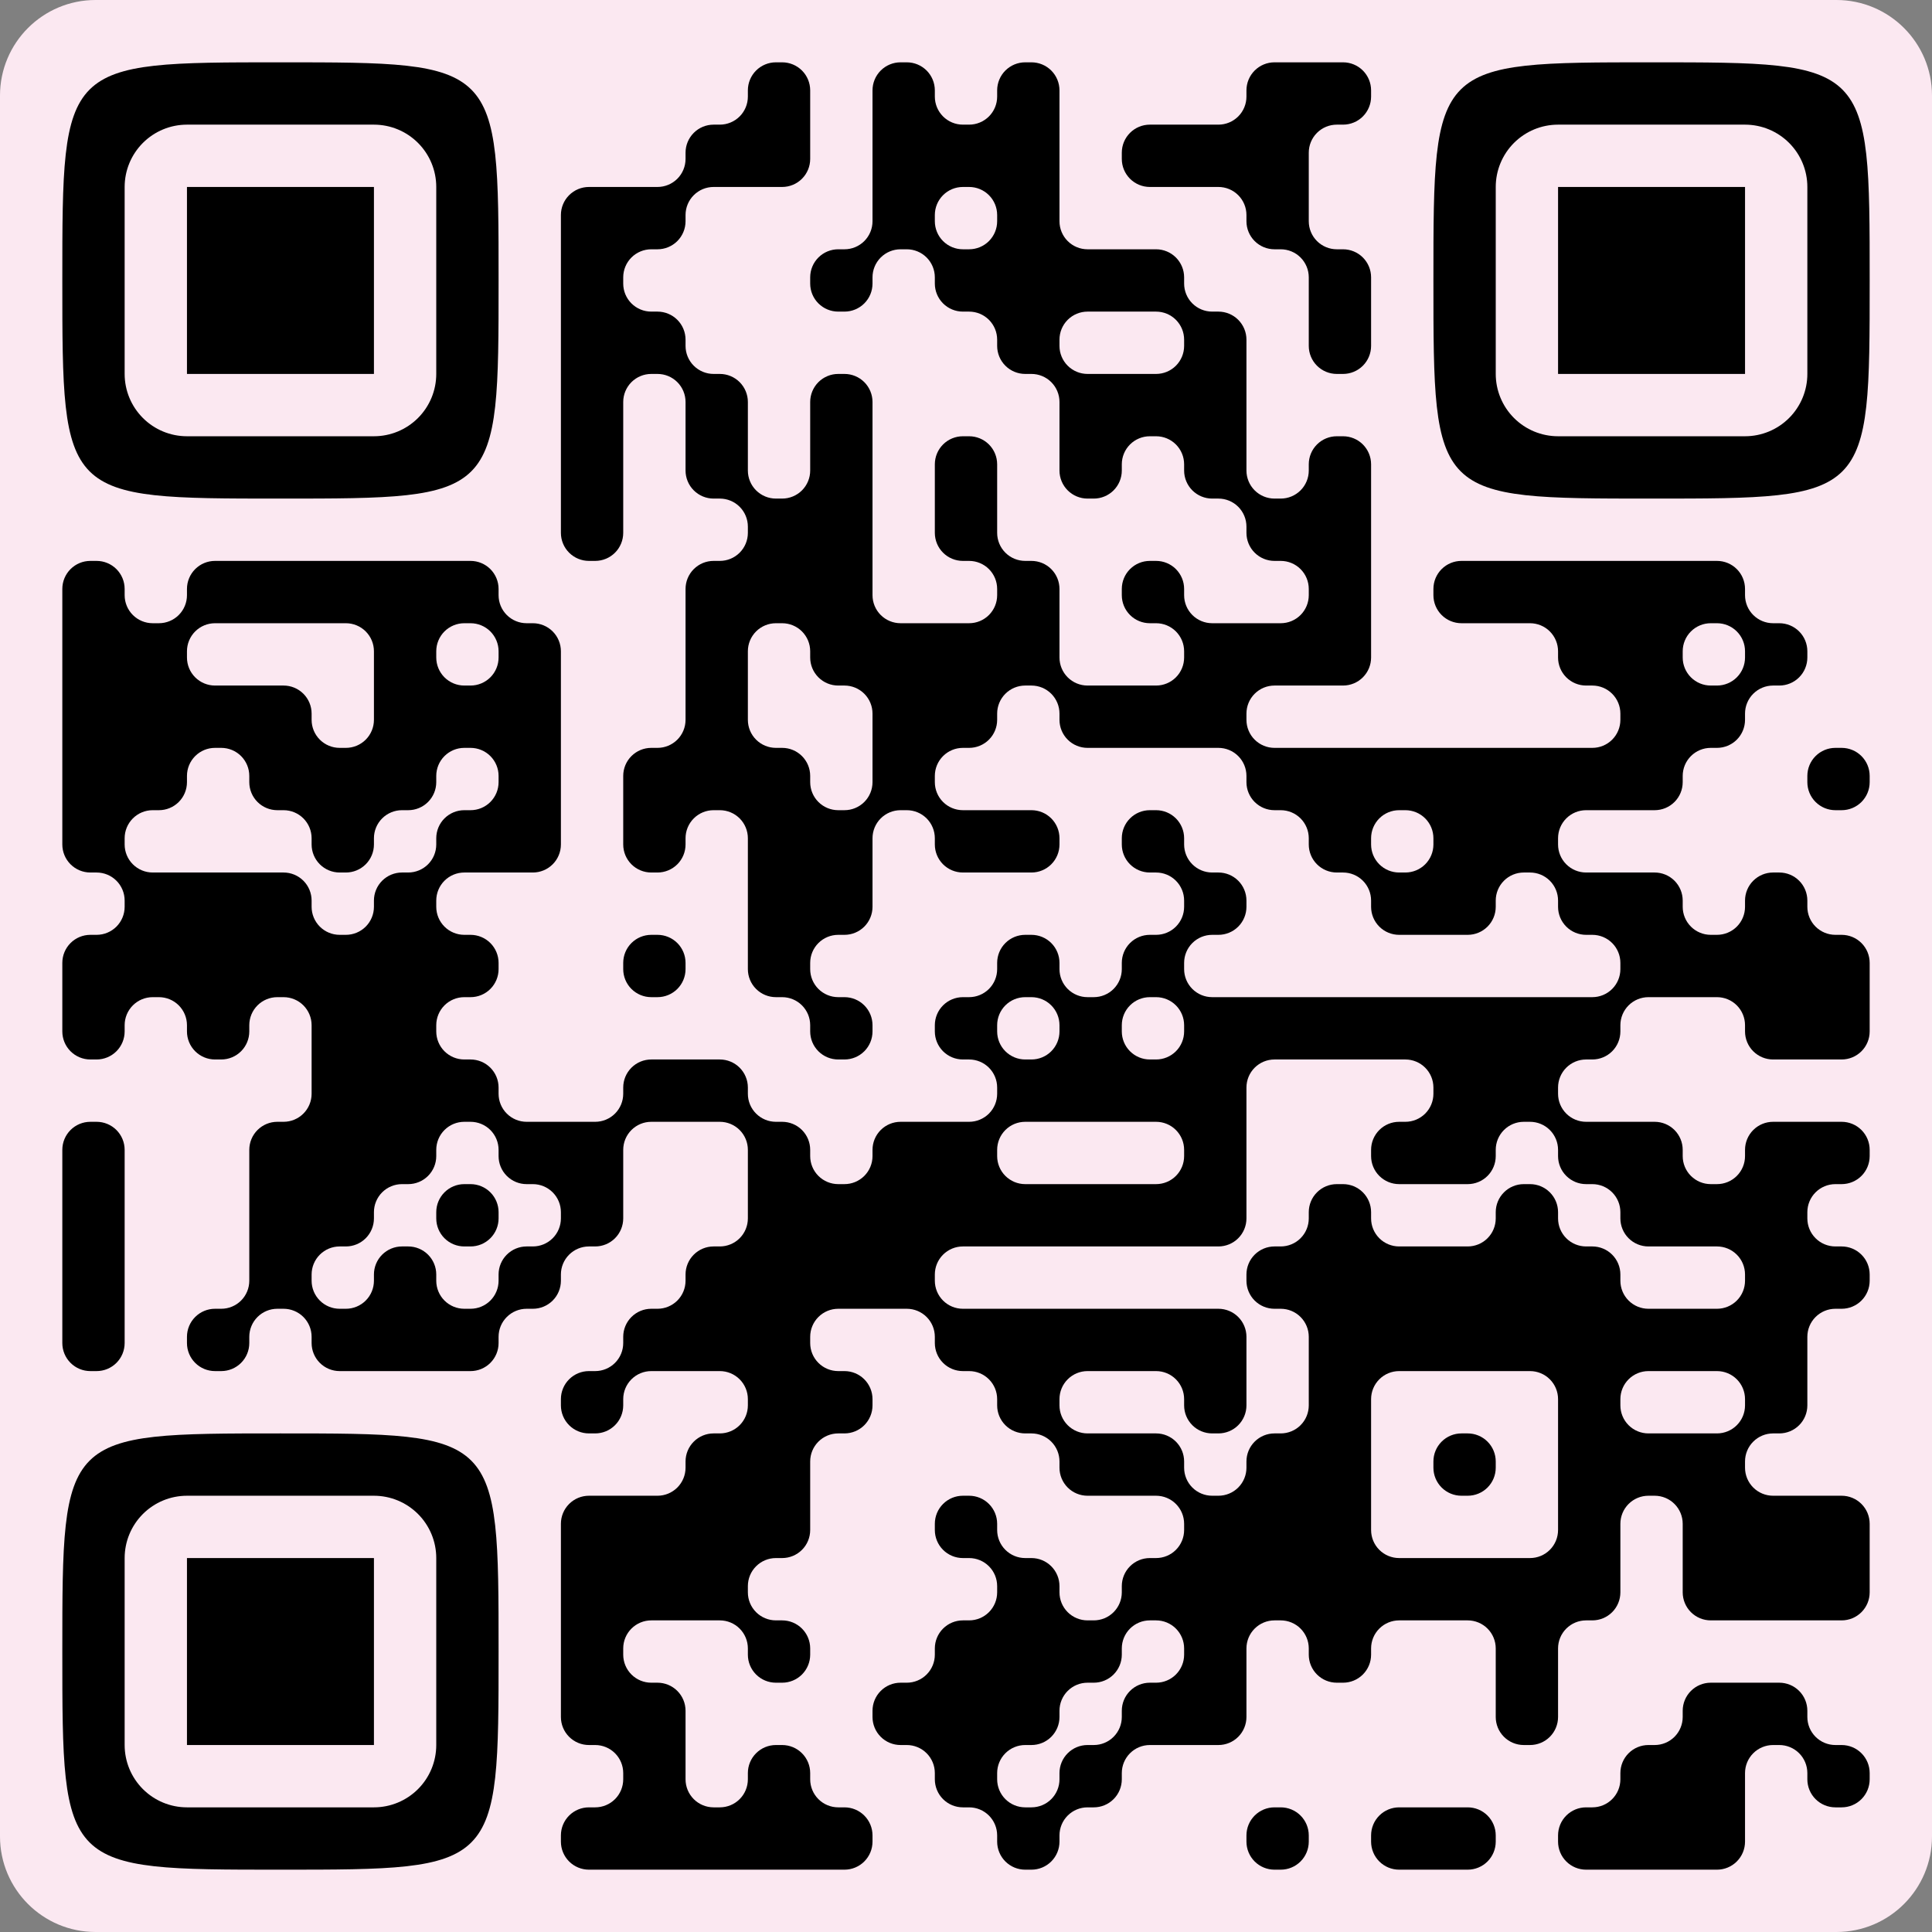 <svg width="283" height="283" viewBox="0 0 283 283" fill="none" xmlns="http://www.w3.org/2000/svg">
<rect x="0" y="0" width="283" height="283" fill="#808080" stroke="none"/>
<g clip-path="url(#clip0_1317_2690)">
<path d="M269 0H14C6.268 0 0 6.268 0 14V269C0 276.732 6.268 283 14 283H269C276.732 283 283 276.732 283 269V14C283 6.268 276.732 0 269 0Z" fill="#FBE8F1"/>
<path fill-rule="evenodd" clip-rule="evenodd" d="M9.129 41.081C9.129 73.032 9.129 73.032 41.081 73.032C73.032 73.032 73.032 73.032 73.032 41.081C73.032 9.129 73.032 9.129 41.081 9.129C9.129 9.129 9.129 9.129 9.129 41.081ZM18.258 41.081V27.387C18.258 24.966 19.22 22.644 20.932 20.932C22.644 19.22 24.966 18.258 27.387 18.258H54.774C57.195 18.258 59.517 19.22 61.229 20.932C62.941 22.644 63.903 24.966 63.903 27.387V54.774C63.903 57.195 62.941 59.517 61.229 61.229C59.517 62.941 57.195 63.903 54.774 63.903H27.387C24.966 63.903 22.644 62.941 20.932 61.229C19.22 59.517 18.258 57.195 18.258 54.774V41.081Z" fill="black"/>
<path fill-rule="evenodd" clip-rule="evenodd" d="M27.387 27.387H54.774V54.774H27.387V27.387Z" fill="black"/>
<path fill-rule="evenodd" clip-rule="evenodd" d="M241.919 9.129C209.967 9.129 209.967 9.129 209.967 41.081C209.967 73.032 209.967 73.032 241.919 73.032C273.871 73.032 273.871 73.032 273.871 41.081C273.871 9.129 273.871 9.129 241.919 9.129ZM241.919 18.258H255.613C258.034 18.258 260.356 19.22 262.068 20.932C263.78 22.644 264.742 24.966 264.742 27.387V54.774C264.742 57.195 263.78 59.517 262.068 61.229C260.356 62.941 258.034 63.903 255.613 63.903H228.226C225.804 63.903 223.482 62.941 221.77 61.229C220.058 59.517 219.097 57.195 219.097 54.774V27.387C219.097 24.966 220.058 22.644 221.77 20.932C223.482 19.22 225.804 18.258 228.226 18.258L241.919 18.258Z" fill="black"/>
<path fill-rule="evenodd" clip-rule="evenodd" d="M255.613 27.387V54.774H228.226V27.387H255.613Z" fill="black"/>
<path fill-rule="evenodd" clip-rule="evenodd" d="M41.081 273.87C73.032 273.87 73.032 273.87 73.032 241.919C73.032 209.967 73.032 209.967 41.081 209.967C9.129 209.967 9.129 209.967 9.129 241.919C9.129 273.87 9.129 273.87 41.081 273.87ZM41.081 264.741H27.387C24.966 264.741 22.644 263.78 20.932 262.068C19.22 260.356 18.258 258.034 18.258 255.612L18.258 228.225C18.258 225.804 19.22 223.482 20.932 221.77C22.644 220.058 24.966 219.096 27.387 219.096H54.774C57.195 219.096 59.517 220.058 61.229 221.77C62.941 223.482 63.903 225.804 63.903 228.225V255.612C63.903 258.034 62.941 260.356 61.229 262.068C59.517 263.78 57.195 264.741 54.774 264.741H41.081Z" fill="black"/>
<path fill-rule="evenodd" clip-rule="evenodd" d="M27.387 255.612V228.225H54.774V255.612H27.387Z" fill="black"/>
<path fill-rule="evenodd" clip-rule="evenodd" d="M109.548 13.237V14.15C109.548 15.239 109.115 16.284 108.345 17.055C107.574 17.825 106.53 18.258 105.44 18.258H104.527C103.438 18.258 102.393 18.691 101.622 19.461C100.852 20.232 100.419 21.277 100.419 22.366V23.279C100.419 24.369 99.986 25.413 99.216 26.184C98.445 26.954 97.4 27.387 96.311 27.387H86.269C85.18 27.387 84.135 27.82 83.364 28.59C82.594 29.361 82.161 30.406 82.161 31.495V78.053C82.161 79.143 82.594 80.188 83.364 80.958C84.135 81.728 85.18 82.161 86.269 82.161H87.182C88.272 82.161 89.316 81.728 90.087 80.958C90.857 80.188 91.29 79.143 91.29 78.053V58.882C91.29 58.343 91.396 57.809 91.603 57.31C91.809 56.812 92.112 56.359 92.493 55.977C92.875 55.596 93.328 55.293 93.826 55.087C94.324 54.88 94.859 54.774 95.398 54.774H96.311C97.4 54.774 98.445 55.207 99.216 55.977C99.986 56.748 100.419 57.793 100.419 58.882V68.924C100.419 69.464 100.525 69.998 100.732 70.496C100.938 70.995 101.241 71.447 101.622 71.829C102.004 72.21 102.457 72.513 102.955 72.719C103.453 72.926 103.988 73.032 104.527 73.032H105.44C106.53 73.032 107.574 73.465 108.345 74.235C109.115 75.006 109.548 76.051 109.548 77.14V78.053C109.548 79.143 109.115 80.188 108.345 80.958C107.574 81.728 106.53 82.161 105.44 82.161H104.527C103.438 82.161 102.393 82.594 101.622 83.364C100.852 84.135 100.419 85.18 100.419 86.269V105.44C100.419 106.53 99.986 107.575 99.216 108.345C98.445 109.115 97.4 109.548 96.311 109.548H95.398C94.309 109.548 93.264 109.981 92.493 110.751C91.723 111.522 91.29 112.567 91.29 113.656V123.698C91.29 124.788 91.723 125.833 92.493 126.603C93.264 127.373 94.309 127.806 95.398 127.806H96.311C97.4 127.806 98.445 127.373 99.216 126.603C99.986 125.833 100.419 124.788 100.419 123.698V122.785C100.419 121.696 100.852 120.651 101.622 119.88C102.393 119.11 103.438 118.677 104.527 118.677H105.44C106.53 118.677 107.574 119.11 108.345 119.88C109.115 120.651 109.548 121.696 109.548 122.785V141.956C109.548 143.046 109.981 144.091 110.751 144.861C111.522 145.631 112.567 146.064 113.656 146.064H114.569C115.659 146.064 116.703 146.497 117.474 147.267C118.244 148.038 118.677 149.083 118.677 150.172V151.085C118.677 152.175 119.11 153.22 119.88 153.99C120.651 154.76 121.696 155.193 122.785 155.193H123.698C124.788 155.193 125.832 154.76 126.603 153.99C127.373 153.22 127.806 152.175 127.806 151.085V150.172C127.806 149.083 127.373 148.038 126.603 147.267C125.832 146.497 124.788 146.064 123.698 146.064H122.785C121.696 146.064 120.651 145.631 119.88 144.861C119.11 144.091 118.677 143.046 118.677 141.956V141.043C118.677 139.954 119.11 138.909 119.88 138.138C120.651 137.368 121.696 136.935 122.785 136.935H123.698C124.788 136.935 125.832 136.502 126.603 135.732C127.373 134.962 127.806 133.917 127.806 132.827V122.785C127.806 121.696 128.239 120.651 129.009 119.88C129.78 119.11 130.825 118.677 131.914 118.677H132.827C133.917 118.677 134.961 119.11 135.732 119.88C136.502 120.651 136.935 121.696 136.935 122.785V123.698C136.935 124.788 137.368 125.833 138.138 126.603C138.909 127.373 139.954 127.806 141.043 127.806H151.085C152.175 127.806 153.22 127.373 153.99 126.603C154.76 125.833 155.193 124.788 155.193 123.698V122.785C155.193 121.696 154.76 120.651 153.99 119.88C153.22 119.11 152.175 118.677 151.085 118.677H141.043C139.954 118.677 138.909 118.244 138.138 117.474C137.368 116.704 136.935 115.659 136.935 114.569V113.656C136.935 112.567 137.368 111.522 138.138 110.751C138.909 109.981 139.954 109.548 141.043 109.548H141.956C143.046 109.548 144.09 109.115 144.861 108.345C145.631 107.575 146.064 106.53 146.064 105.44V104.527C146.064 103.438 146.497 102.393 147.267 101.622C148.038 100.852 149.083 100.419 150.172 100.419H151.085C152.175 100.419 153.22 100.852 153.99 101.622C154.76 102.393 155.193 103.438 155.193 104.527V105.44C155.193 106.53 155.626 107.575 156.396 108.345C157.167 109.115 158.212 109.548 159.301 109.548H178.472C179.562 109.548 180.607 109.981 181.377 110.751C182.147 111.522 182.58 112.567 182.58 113.656V114.569C182.58 115.659 183.013 116.704 183.783 117.474C184.554 118.244 185.599 118.677 186.688 118.677H187.601C188.691 118.677 189.736 119.11 190.506 119.88C191.276 120.651 191.709 121.696 191.709 122.785V123.698C191.709 124.788 192.142 125.833 192.912 126.603C193.683 127.373 194.728 127.806 195.817 127.806H196.73C197.82 127.806 198.865 128.239 199.635 129.009C200.405 129.78 200.838 130.825 200.838 131.914V132.827C200.838 133.917 201.271 134.962 202.041 135.732C202.812 136.502 203.857 136.935 204.946 136.935H214.988C216.078 136.935 217.123 136.502 217.893 135.732C218.663 134.962 219.096 133.917 219.096 132.827V131.914C219.096 130.825 219.529 129.78 220.299 129.009C221.07 128.239 222.115 127.806 223.204 127.806H224.117C225.207 127.806 226.252 128.239 227.022 129.009C227.792 129.78 228.225 130.825 228.225 131.914V132.827C228.225 133.917 228.658 134.962 229.428 135.732C230.199 136.502 231.244 136.935 232.333 136.935H233.246C234.336 136.935 235.381 137.368 236.151 138.138C236.921 138.909 237.354 139.954 237.354 141.043V141.956C237.354 143.046 236.921 144.091 236.151 144.861C235.381 145.631 234.336 146.064 233.246 146.064H177.559C176.47 146.064 175.425 145.631 174.654 144.861C173.884 144.091 173.451 143.046 173.451 141.956V141.043C173.451 139.954 173.884 138.909 174.654 138.138C175.425 137.368 176.47 136.935 177.559 136.935H178.472C179.562 136.935 180.607 136.502 181.377 135.732C182.147 134.962 182.58 133.917 182.58 132.827V131.914C182.58 130.825 182.147 129.78 181.377 129.009C180.607 128.239 179.562 127.806 178.472 127.806H177.559C176.47 127.806 175.425 127.373 174.654 126.603C173.884 125.833 173.451 124.788 173.451 123.698V122.785C173.451 121.696 173.018 120.651 172.248 119.88C171.478 119.11 170.433 118.677 169.343 118.677H168.43C167.341 118.677 166.296 119.11 165.525 119.88C164.755 120.651 164.322 121.696 164.322 122.785V123.698C164.322 124.788 164.755 125.833 165.525 126.603C166.296 127.373 167.341 127.806 168.43 127.806H169.343C170.433 127.806 171.478 128.239 172.248 129.009C173.018 129.78 173.451 130.825 173.451 131.914V132.827C173.451 133.917 173.018 134.962 172.248 135.732C171.478 136.502 170.433 136.935 169.343 136.935H168.43C167.341 136.935 166.296 137.368 165.525 138.138C164.755 138.909 164.322 139.954 164.322 141.043V141.956C164.322 143.046 163.889 144.091 163.119 144.861C162.349 145.631 161.304 146.064 160.214 146.064H159.301C158.212 146.064 157.167 145.631 156.396 144.861C155.626 144.091 155.193 143.046 155.193 141.956V141.043C155.193 139.954 154.76 138.909 153.99 138.138C153.22 137.368 152.175 136.935 151.085 136.935H150.172C149.083 136.935 148.038 137.368 147.267 138.138C146.497 138.909 146.064 139.954 146.064 141.043V141.956C146.064 143.046 145.631 144.091 144.861 144.861C144.09 145.631 143.046 146.064 141.956 146.064H141.043C139.954 146.064 138.909 146.497 138.138 147.267C137.368 148.038 136.935 149.083 136.935 150.172V151.085C136.935 152.175 137.368 153.22 138.138 153.99C138.909 154.76 139.954 155.193 141.043 155.193H141.956C143.046 155.193 144.09 155.626 144.861 156.396C145.631 157.167 146.064 158.212 146.064 159.301V160.214C146.064 161.304 145.631 162.349 144.861 163.119C144.09 163.889 143.046 164.322 141.956 164.322H131.914C130.825 164.322 129.78 164.755 129.009 165.525C128.239 166.296 127.806 167.341 127.806 168.43V169.343C127.806 170.433 127.373 171.478 126.603 172.248C125.832 173.018 124.788 173.451 123.698 173.451H122.785C121.696 173.451 120.651 173.018 119.88 172.248C119.11 171.478 118.677 170.433 118.677 169.343V168.43C118.677 167.341 118.244 166.296 117.474 165.525C116.703 164.755 115.659 164.322 114.569 164.322H113.656C112.567 164.322 111.522 163.889 110.751 163.119C109.981 162.349 109.548 161.304 109.548 160.214V159.301C109.548 158.212 109.115 157.167 108.345 156.396C107.574 155.626 106.53 155.193 105.44 155.193H95.398C94.309 155.193 93.264 155.626 92.493 156.396C91.723 157.167 91.29 158.212 91.29 159.301V160.214C91.29 161.304 90.857 162.349 90.087 163.119C89.316 163.889 88.272 164.322 87.182 164.322H77.14C76.05 164.322 75.006 163.889 74.235 163.119C73.465 162.349 73.032 161.304 73.032 160.214V159.301C73.032 158.762 72.926 158.228 72.719 157.729C72.513 157.231 72.21 156.778 71.829 156.396C71.447 156.015 70.995 155.712 70.496 155.506C69.998 155.3 69.463 155.193 68.924 155.193H68.011C66.921 155.193 65.877 154.76 65.106 153.99C64.336 153.22 63.903 152.175 63.903 151.085V150.172C63.903 149.083 64.336 148.038 65.106 147.267C65.877 146.497 66.921 146.064 68.011 146.064H68.924C69.463 146.064 69.998 145.958 70.496 145.752C70.995 145.545 71.447 145.243 71.829 144.861C72.21 144.48 72.513 144.027 72.719 143.528C72.926 143.03 73.032 142.496 73.032 141.956V141.043C73.032 140.504 72.926 139.97 72.719 139.471C72.513 138.973 72.21 138.52 71.829 138.138C71.447 137.757 70.995 137.454 70.496 137.248C69.998 137.041 69.463 136.935 68.924 136.935H68.011C66.921 136.935 65.877 136.502 65.106 135.732C64.336 134.962 63.903 133.917 63.903 132.827V131.914C63.903 130.825 64.336 129.78 65.106 129.009C65.877 128.239 66.921 127.806 68.011 127.806H78.053C79.142 127.806 80.187 127.373 80.958 126.603C81.728 125.833 82.161 124.788 82.161 123.698V95.398C82.161 94.309 81.728 93.264 80.958 92.493C80.187 91.723 79.142 91.29 78.053 91.29H77.14C76.05 91.29 75.006 90.857 74.235 90.087C73.465 89.317 73.032 88.272 73.032 87.182V86.269C73.032 85.73 72.926 85.195 72.719 84.697C72.513 84.199 72.21 83.746 71.829 83.364C71.447 82.983 70.995 82.68 70.496 82.474C69.998 82.267 69.463 82.161 68.924 82.161H31.495C30.405 82.161 29.361 82.594 28.59 83.364C27.82 84.135 27.387 85.18 27.387 86.269V87.182C27.387 88.272 26.954 89.317 26.184 90.087C25.413 90.857 24.368 91.29 23.279 91.29H22.366C21.276 91.29 20.232 90.857 19.461 90.087C18.691 89.317 18.258 88.272 18.258 87.182V86.269C18.258 85.18 17.825 84.135 17.055 83.364C16.284 82.594 15.239 82.161 14.15 82.161H13.237C12.147 82.161 11.102 82.594 10.332 83.364C9.562 84.135 9.129 85.18 9.129 86.269V123.698C9.129 124.788 9.562 125.833 10.332 126.603C11.102 127.373 12.147 127.806 13.237 127.806H14.15C15.239 127.806 16.284 128.239 17.055 129.009C17.825 129.78 18.258 130.825 18.258 131.914V132.827C18.258 133.917 17.825 134.962 17.055 135.732C16.284 136.502 15.239 136.935 14.15 136.935H13.237C12.147 136.935 11.102 137.368 10.332 138.138C9.562 138.909 9.129 139.954 9.129 141.043V151.085C9.129 152.175 9.562 153.22 10.332 153.99C11.102 154.76 12.147 155.193 13.237 155.193H14.15C15.239 155.193 16.284 154.76 17.055 153.99C17.825 153.22 18.258 152.175 18.258 151.085V150.172C18.258 149.083 18.691 148.038 19.461 147.267C20.232 146.497 21.276 146.064 22.366 146.064H23.279C24.368 146.064 25.413 146.497 26.184 147.267C26.954 148.038 27.387 149.083 27.387 150.172V151.085C27.387 152.175 27.82 153.22 28.59 153.99C29.361 154.76 30.405 155.193 31.495 155.193H32.408C33.497 155.193 34.542 154.76 35.313 153.99C36.083 153.22 36.516 152.175 36.516 151.085V150.172C36.516 149.083 36.949 148.038 37.719 147.267C38.49 146.497 39.535 146.064 40.624 146.064H41.537C42.626 146.064 43.671 146.497 44.442 147.267C45.212 148.038 45.645 149.083 45.645 150.172V160.214C45.645 161.304 45.212 162.349 44.442 163.119C43.671 163.889 42.626 164.322 41.537 164.322H40.624C39.535 164.322 38.49 164.755 37.719 165.525C36.949 166.296 36.516 167.341 36.516 168.43V187.601C36.516 188.691 36.083 189.736 35.313 190.506C34.542 191.277 33.497 191.709 32.408 191.709H31.495C30.405 191.709 29.361 192.142 28.59 192.913C27.82 193.683 27.387 194.728 27.387 195.817V196.73C27.387 197.82 27.82 198.865 28.59 199.635C29.361 200.406 30.405 200.838 31.495 200.838H32.408C33.497 200.838 34.542 200.406 35.313 199.635C36.083 198.865 36.516 197.82 36.516 196.73V195.817C36.516 194.728 36.949 193.683 37.719 192.913C38.49 192.142 39.535 191.709 40.624 191.709H41.537C42.626 191.709 43.671 192.142 44.442 192.913C45.212 193.683 45.645 194.728 45.645 195.817V196.73C45.645 197.82 46.078 198.865 46.848 199.635C47.619 200.406 48.663 200.838 49.753 200.838H68.924C69.463 200.838 69.998 200.732 70.496 200.526C70.995 200.319 71.447 200.017 71.829 199.635C72.21 199.254 72.513 198.801 72.719 198.302C72.926 197.804 73.032 197.27 73.032 196.73V195.817C73.032 194.728 73.465 193.683 74.235 192.913C75.006 192.142 76.05 191.709 77.14 191.709H78.053C79.142 191.709 80.187 191.277 80.958 190.506C81.728 189.736 82.161 188.691 82.161 187.601V186.688C82.161 185.599 82.594 184.554 83.364 183.784C84.135 183.013 85.18 182.58 86.269 182.58H87.182C88.272 182.58 89.316 182.148 90.087 181.377C90.857 180.607 91.29 179.562 91.29 178.472V168.43C91.29 167.341 91.723 166.296 92.493 165.525C93.264 164.755 94.309 164.322 95.398 164.322H105.44C106.53 164.322 107.574 164.755 108.345 165.525C109.115 166.296 109.548 167.341 109.548 168.43V178.472C109.548 179.562 109.115 180.607 108.345 181.377C107.574 182.148 106.53 182.58 105.44 182.58H104.527C103.438 182.58 102.393 183.013 101.622 183.784C100.852 184.554 100.419 185.599 100.419 186.688V187.601C100.419 188.691 99.986 189.736 99.216 190.506C98.445 191.277 97.4 191.709 96.311 191.709H95.398C94.309 191.709 93.264 192.142 92.493 192.913C91.723 193.683 91.29 194.728 91.29 195.817V196.73C91.29 197.82 90.857 198.865 90.087 199.635C89.316 200.406 88.272 200.838 87.182 200.838H86.269C85.18 200.838 84.135 201.271 83.364 202.042C82.594 202.812 82.161 203.857 82.161 204.946V205.859C82.161 206.949 82.594 207.994 83.364 208.764C84.135 209.535 85.18 209.967 86.269 209.967H87.182C88.272 209.967 89.316 209.535 90.087 208.764C90.857 207.994 91.29 206.949 91.29 205.859V204.946C91.29 203.857 91.723 202.812 92.493 202.042C93.264 201.271 94.309 200.838 95.398 200.838H105.44C106.53 200.838 107.574 201.271 108.345 202.042C109.115 202.812 109.548 203.857 109.548 204.946V205.859C109.548 206.949 109.115 207.994 108.345 208.764C107.574 209.535 106.53 209.967 105.44 209.967H104.527C103.438 209.967 102.393 210.4 101.622 211.171C100.852 211.941 100.419 212.986 100.419 214.075V214.988C100.419 216.078 99.986 217.123 99.216 217.893C98.445 218.664 97.4 219.096 96.311 219.096H86.269C85.18 219.096 84.135 219.529 83.364 220.3C82.594 221.07 82.161 222.115 82.161 223.204V251.504C82.161 252.594 82.594 253.639 83.364 254.409C84.135 255.18 85.18 255.612 86.269 255.612H87.182C88.272 255.612 89.316 256.045 90.087 256.816C90.857 257.586 91.29 258.631 91.29 259.72V260.633C91.29 261.723 90.857 262.768 90.087 263.538C89.316 264.309 88.272 264.741 87.182 264.741H86.269C85.18 264.741 84.135 265.174 83.364 265.945C82.594 266.715 82.161 267.76 82.161 268.85V269.762C82.161 270.852 82.594 271.897 83.364 272.667C84.135 273.438 85.18 273.87 86.269 273.87H123.698C124.788 273.87 125.832 273.438 126.603 272.667C127.373 271.897 127.806 270.852 127.806 269.762V268.85C127.806 267.76 127.373 266.715 126.603 265.945C125.832 265.174 124.788 264.741 123.698 264.741H122.785C121.696 264.741 120.651 264.309 119.88 263.538C119.11 262.768 118.677 261.723 118.677 260.633V259.72C118.677 258.631 118.244 257.586 117.474 256.816C116.703 256.045 115.659 255.612 114.569 255.612H113.656C112.567 255.612 111.522 256.045 110.751 256.816C109.981 257.586 109.548 258.631 109.548 259.72V260.633C109.548 261.723 109.115 262.768 108.345 263.538C107.574 264.309 106.53 264.741 105.44 264.741H104.527C103.438 264.741 102.393 264.309 101.622 263.538C100.852 262.768 100.419 261.723 100.419 260.633V250.591C100.419 249.502 99.986 248.457 99.216 247.687C98.445 246.916 97.4 246.483 96.311 246.483H95.398C94.309 246.483 93.264 246.051 92.493 245.28C91.723 244.51 91.29 243.465 91.29 242.375V241.462C91.29 240.373 91.723 239.328 92.493 238.558C93.264 237.787 94.309 237.354 95.398 237.354H105.44C106.53 237.354 107.574 237.787 108.345 238.558C109.115 239.328 109.548 240.373 109.548 241.462V242.375C109.548 243.465 109.981 244.51 110.751 245.28C111.522 246.051 112.567 246.483 113.656 246.483H114.569C115.659 246.483 116.703 246.051 117.474 245.28C118.244 244.51 118.677 243.465 118.677 242.375V241.462C118.677 240.373 118.244 239.328 117.474 238.558C116.703 237.787 115.659 237.354 114.569 237.354H113.656C112.567 237.354 111.522 236.922 110.751 236.151C109.981 235.381 109.548 234.336 109.548 233.246V232.333C109.548 231.244 109.981 230.199 110.751 229.429C111.522 228.658 112.567 228.225 113.656 228.225H114.569C115.659 228.225 116.703 227.793 117.474 227.022C118.244 226.252 118.677 225.207 118.677 224.117V214.075C118.677 212.986 119.11 211.941 119.88 211.171C120.651 210.4 121.696 209.967 122.785 209.967H123.698C124.788 209.967 125.832 209.535 126.603 208.764C127.373 207.994 127.806 206.949 127.806 205.859V204.946C127.806 203.857 127.373 202.812 126.603 202.042C125.832 201.271 124.788 200.838 123.698 200.838H122.785C121.696 200.838 120.651 200.406 119.88 199.635C119.11 198.865 118.677 197.82 118.677 196.73V195.817C118.677 194.728 119.11 193.683 119.88 192.913C120.651 192.142 121.696 191.709 122.785 191.709H132.827C133.917 191.709 134.961 192.142 135.732 192.913C136.502 193.683 136.935 194.728 136.935 195.817V196.73C136.935 197.82 137.368 198.865 138.138 199.635C138.909 200.406 139.954 200.838 141.043 200.838H141.956C143.046 200.838 144.09 201.271 144.861 202.042C145.631 202.812 146.064 203.857 146.064 204.946V205.859C146.064 206.949 146.497 207.994 147.267 208.764C148.038 209.535 149.083 209.967 150.172 209.967H151.085C152.175 209.967 153.22 210.4 153.99 211.171C154.76 211.941 155.193 212.986 155.193 214.075V214.988C155.193 216.078 155.626 217.123 156.396 217.893C157.167 218.664 158.212 219.096 159.301 219.096H169.343C170.433 219.096 171.478 219.529 172.248 220.3C173.018 221.07 173.451 222.115 173.451 223.204V224.117C173.451 225.207 173.018 226.252 172.248 227.022C171.478 227.793 170.433 228.225 169.343 228.225H168.43C167.341 228.225 166.296 228.658 165.525 229.429C164.755 230.199 164.322 231.244 164.322 232.333V233.246C164.322 234.336 163.889 235.381 163.119 236.151C162.349 236.922 161.304 237.354 160.214 237.354H159.301C158.212 237.354 157.167 236.922 156.396 236.151C155.626 235.381 155.193 234.336 155.193 233.246V232.333C155.193 231.244 154.76 230.199 153.99 229.429C153.22 228.658 152.175 228.225 151.085 228.225H150.172C149.083 228.225 148.038 227.793 147.267 227.022C146.497 226.252 146.064 225.207 146.064 224.117V223.204C146.064 222.115 145.631 221.07 144.861 220.3C144.09 219.529 143.046 219.096 141.956 219.096H141.043C139.954 219.096 138.909 219.529 138.138 220.3C137.368 221.07 136.935 222.115 136.935 223.204V224.117C136.935 225.207 137.368 226.252 138.138 227.022C138.909 227.793 139.954 228.225 141.043 228.225H141.956C143.046 228.225 144.09 228.658 144.861 229.429C145.631 230.199 146.064 231.244 146.064 232.333V233.246C146.064 234.336 145.631 235.381 144.861 236.151C144.09 236.922 143.046 237.354 141.956 237.354H141.043C139.954 237.354 138.909 237.787 138.138 238.558C137.368 239.328 136.935 240.373 136.935 241.462V242.375C136.935 243.465 136.502 244.51 135.732 245.28C134.961 246.051 133.917 246.483 132.827 246.483H131.914C130.825 246.483 129.78 246.916 129.009 247.687C128.239 248.457 127.806 249.502 127.806 250.591V251.504C127.806 252.594 128.239 253.639 129.009 254.409C129.78 255.18 130.825 255.612 131.914 255.612H132.827C133.917 255.612 134.961 256.045 135.732 256.816C136.502 257.586 136.935 258.631 136.935 259.72V260.633C136.935 261.723 137.368 262.768 138.138 263.538C138.909 264.309 139.954 264.741 141.043 264.741H141.956C143.046 264.741 144.09 265.174 144.861 265.945C145.631 266.715 146.064 267.76 146.064 268.85V269.762C146.064 270.852 146.497 271.897 147.267 272.667C148.038 273.438 149.083 273.87 150.172 273.87H151.085C152.175 273.87 153.22 273.438 153.99 272.667C154.76 271.897 155.193 270.852 155.193 269.762V268.85C155.193 267.76 155.626 266.715 156.396 265.945C157.167 265.174 158.212 264.741 159.301 264.741H160.214C161.304 264.741 162.349 264.309 163.119 263.538C163.889 262.768 164.322 261.723 164.322 260.633V259.72C164.322 258.631 164.755 257.586 165.525 256.816C166.296 256.045 167.341 255.612 168.43 255.612H178.472C179.562 255.612 180.607 255.18 181.377 254.409C182.147 253.639 182.58 252.594 182.58 251.504V241.462C182.58 240.373 183.013 239.328 183.783 238.558C184.554 237.787 185.599 237.354 186.688 237.354H187.601C188.691 237.354 189.736 237.787 190.506 238.558C191.276 239.328 191.709 240.373 191.709 241.462V242.375C191.709 243.465 192.142 244.51 192.912 245.28C193.683 246.051 194.728 246.483 195.817 246.483H196.73C197.82 246.483 198.865 246.051 199.635 245.28C200.405 244.51 200.838 243.465 200.838 242.375V241.462C200.838 240.373 201.271 239.328 202.041 238.558C202.812 237.787 203.857 237.354 204.946 237.354H214.988C216.078 237.354 217.123 237.787 217.893 238.558C218.663 239.328 219.096 240.373 219.096 241.462V251.504C219.096 252.594 219.529 253.639 220.299 254.409C221.07 255.18 222.115 255.612 223.204 255.612H224.117C225.207 255.612 226.252 255.18 227.022 254.409C227.792 253.639 228.225 252.594 228.225 251.504V241.462C228.225 240.373 228.658 239.328 229.428 238.558C230.199 237.787 231.244 237.354 232.333 237.354H233.246C234.336 237.354 235.381 236.922 236.151 236.151C236.921 235.381 237.354 234.336 237.354 233.246V223.204C237.354 222.115 237.787 221.07 238.557 220.3C239.328 219.529 240.373 219.096 241.462 219.096H242.375C243.465 219.096 244.51 219.529 245.28 220.3C246.05 221.07 246.483 222.115 246.483 223.204V233.246C246.483 234.336 246.916 235.381 247.687 236.151C248.457 236.922 249.502 237.354 250.591 237.354H269.762C270.852 237.354 271.897 236.922 272.667 236.151C273.438 235.381 273.87 234.336 273.87 233.246V223.204C273.87 222.115 273.438 221.07 272.667 220.3C271.897 219.529 270.852 219.096 269.762 219.096H259.72C258.631 219.096 257.586 218.664 256.816 217.893C256.045 217.123 255.612 216.078 255.612 214.988V214.075C255.612 212.986 256.045 211.941 256.816 211.171C257.586 210.4 258.631 209.967 259.72 209.967H260.633C261.723 209.967 262.768 209.535 263.538 208.764C264.309 207.994 264.741 206.949 264.741 205.859V195.817C264.741 194.728 265.174 193.683 265.945 192.913C266.715 192.142 267.76 191.709 268.849 191.709H269.762C270.852 191.709 271.897 191.277 272.667 190.506C273.438 189.736 273.87 188.691 273.87 187.601V186.688C273.87 185.599 273.438 184.554 272.667 183.784C271.897 183.013 270.852 182.58 269.762 182.58H268.849C267.76 182.58 266.715 182.148 265.945 181.377C265.174 180.607 264.741 179.562 264.741 178.472V177.559C264.741 176.47 265.174 175.425 265.945 174.655C266.715 173.884 267.76 173.451 268.849 173.451H269.762C270.852 173.451 271.897 173.018 272.667 172.248C273.438 171.478 273.87 170.433 273.87 169.343V168.43C273.87 167.341 273.438 166.296 272.667 165.525C271.897 164.755 270.852 164.322 269.762 164.322H259.72C258.631 164.322 257.586 164.755 256.816 165.525C256.045 166.296 255.612 167.341 255.612 168.43V169.343C255.612 170.433 255.18 171.478 254.409 172.248C253.639 173.018 252.594 173.451 251.504 173.451H250.591C249.502 173.451 248.457 173.018 247.687 172.248C246.916 171.478 246.483 170.433 246.483 169.343V168.43C246.483 167.341 246.05 166.296 245.28 165.525C244.51 164.755 243.465 164.322 242.375 164.322H232.333C231.244 164.322 230.199 163.889 229.428 163.119C228.658 162.349 228.225 161.304 228.225 160.214V159.301C228.225 158.212 228.658 157.167 229.428 156.396C230.199 155.626 231.244 155.193 232.333 155.193H233.246C234.336 155.193 235.381 154.76 236.151 153.99C236.921 153.22 237.354 152.175 237.354 151.085V150.172C237.354 149.083 237.787 148.038 238.557 147.267C239.328 146.497 240.373 146.064 241.462 146.064H251.504C252.594 146.064 253.639 146.497 254.409 147.267C255.18 148.038 255.612 149.083 255.612 150.172V151.085C255.612 152.175 256.045 153.22 256.816 153.99C257.586 154.76 258.631 155.193 259.72 155.193H269.762C270.852 155.193 271.897 154.76 272.667 153.99C273.438 153.22 273.87 152.175 273.87 151.085V141.043C273.87 139.954 273.438 138.909 272.667 138.138C271.897 137.368 270.852 136.935 269.762 136.935H268.849C267.76 136.935 266.715 136.502 265.945 135.732C265.174 134.962 264.741 133.917 264.741 132.827V131.914C264.741 130.825 264.309 129.78 263.538 129.009C262.768 128.239 261.723 127.806 260.633 127.806H259.72C258.631 127.806 257.586 128.239 256.816 129.009C256.045 129.78 255.612 130.825 255.612 131.914V132.827C255.612 133.917 255.18 134.962 254.409 135.732C253.639 136.502 252.594 136.935 251.504 136.935H250.591C249.502 136.935 248.457 136.502 247.687 135.732C246.916 134.962 246.483 133.917 246.483 132.827V131.914C246.483 130.825 246.05 129.78 245.28 129.009C244.51 128.239 243.465 127.806 242.375 127.806H232.333C231.244 127.806 230.199 127.373 229.428 126.603C228.658 125.833 228.225 124.788 228.225 123.698V122.785C228.225 121.696 228.658 120.651 229.428 119.88C230.199 119.11 231.244 118.677 232.333 118.677H242.375C243.465 118.677 244.51 118.244 245.28 117.474C246.05 116.704 246.483 115.659 246.483 114.569V113.656C246.483 112.567 246.916 111.522 247.687 110.751C248.457 109.981 249.502 109.548 250.591 109.548H251.504C252.594 109.548 253.639 109.115 254.409 108.345C255.18 107.575 255.612 106.53 255.612 105.44V104.527C255.612 103.438 256.045 102.393 256.816 101.622C257.586 100.852 258.631 100.419 259.72 100.419H260.633C261.723 100.419 262.768 99.986 263.538 99.216C264.309 98.445 264.741 97.401 264.741 96.311V95.398C264.741 94.309 264.309 93.264 263.538 92.493C262.768 91.723 261.723 91.29 260.633 91.29H259.72C258.631 91.29 257.586 90.857 256.816 90.087C256.045 89.317 255.612 88.272 255.612 87.182V86.269C255.612 85.18 255.18 84.135 254.409 83.364C253.639 82.594 252.594 82.161 251.504 82.161H214.075C212.986 82.161 211.941 82.594 211.17 83.364C210.4 84.135 209.967 85.18 209.967 86.269V87.182C209.967 88.272 210.4 89.317 211.17 90.087C211.941 90.857 212.986 91.29 214.075 91.29H224.117C225.207 91.29 226.252 91.723 227.022 92.493C227.792 93.264 228.225 94.309 228.225 95.398V96.311C228.225 97.401 228.658 98.445 229.428 99.216C230.199 99.986 231.244 100.419 232.333 100.419H233.246C234.336 100.419 235.381 100.852 236.151 101.622C236.921 102.393 237.354 103.438 237.354 104.527V105.44C237.354 106.53 236.921 107.575 236.151 108.345C235.381 109.115 234.336 109.548 233.246 109.548H186.688C185.599 109.548 184.554 109.115 183.783 108.345C183.013 107.575 182.58 106.53 182.58 105.44V104.527C182.58 103.438 183.013 102.393 183.783 101.622C184.554 100.852 185.599 100.419 186.688 100.419H196.73C197.82 100.419 198.865 99.986 199.635 99.216C200.405 98.445 200.838 97.401 200.838 96.311V68.011C200.838 66.922 200.405 65.877 199.635 65.106C198.865 64.336 197.82 63.903 196.73 63.903H195.817C194.728 63.903 193.683 64.336 192.912 65.106C192.142 65.877 191.709 66.922 191.709 68.011V68.924C191.709 70.014 191.276 71.058 190.506 71.829C189.736 72.599 188.691 73.032 187.601 73.032H186.688C186.149 73.032 185.615 72.926 185.116 72.719C184.618 72.513 184.165 72.21 183.783 71.829C183.402 71.447 183.099 70.995 182.893 70.496C182.686 69.998 182.58 69.464 182.58 68.924V49.753C182.58 48.664 182.147 47.619 181.377 46.848C180.607 46.078 179.562 45.645 178.472 45.645H177.559C176.47 45.645 175.425 45.212 174.654 44.442C173.884 43.672 173.451 42.627 173.451 41.537V40.624C173.451 39.535 173.018 38.49 172.248 37.719C171.478 36.949 170.433 36.516 169.343 36.516H159.301C158.212 36.516 157.167 36.083 156.396 35.313C155.626 34.542 155.193 33.498 155.193 32.408V13.237C155.193 12.148 154.76 11.103 153.99 10.332C153.22 9.562 152.175 9.129 151.085 9.129H150.172C149.083 9.129 148.038 9.562 147.267 10.332C146.497 11.103 146.064 12.148 146.064 13.237V14.15C146.064 15.239 145.631 16.284 144.861 17.055C144.09 17.825 143.046 18.258 141.956 18.258H141.043C139.954 18.258 138.909 17.825 138.138 17.055C137.368 16.284 136.935 15.239 136.935 14.15V13.237C136.935 12.148 136.502 11.103 135.732 10.332C134.961 9.562 133.917 9.129 132.827 9.129H131.914C130.825 9.129 129.78 9.562 129.009 10.332C128.239 11.103 127.806 12.148 127.806 13.237V32.408C127.806 33.498 127.373 34.542 126.603 35.313C125.832 36.083 124.788 36.516 123.698 36.516H122.785C121.696 36.516 120.651 36.949 119.88 37.719C119.11 38.49 118.677 39.535 118.677 40.624V41.537C118.677 42.627 119.11 43.672 119.88 44.442C120.651 45.212 121.696 45.645 122.785 45.645H123.698C124.788 45.645 125.832 45.212 126.603 44.442C127.373 43.672 127.806 42.627 127.806 41.537V40.624C127.806 39.535 128.239 38.49 129.009 37.719C129.78 36.949 130.825 36.516 131.914 36.516H132.827C133.917 36.516 134.961 36.949 135.732 37.719C136.502 38.49 136.935 39.535 136.935 40.624V41.537C136.935 42.627 137.368 43.672 138.138 44.442C138.909 45.212 139.954 45.645 141.043 45.645H141.956C143.046 45.645 144.09 46.078 144.861 46.848C145.631 47.619 146.064 48.664 146.064 49.753V50.666C146.064 51.756 146.497 52.8 147.267 53.571C148.038 54.341 149.083 54.774 150.172 54.774H151.085C151.625 54.774 152.159 54.88 152.657 55.087C153.156 55.293 153.608 55.596 153.99 55.977C154.371 56.359 154.674 56.812 154.88 57.31C155.087 57.809 155.193 58.343 155.193 58.882V68.924C155.193 69.464 155.299 69.998 155.506 70.496C155.712 70.995 156.015 71.447 156.396 71.829C156.778 72.21 157.231 72.513 157.729 72.719C158.228 72.926 158.762 73.032 159.301 73.032H160.214C160.754 73.032 161.288 72.926 161.786 72.719C162.285 72.513 162.737 72.21 163.119 71.829C163.5 71.447 163.803 70.995 164.009 70.496C164.216 69.998 164.322 69.464 164.322 68.924V68.011C164.322 66.922 164.755 65.877 165.525 65.106C166.296 64.336 167.341 63.903 168.43 63.903H169.343C170.433 63.903 171.478 64.336 172.248 65.106C173.018 65.877 173.451 66.922 173.451 68.011V68.924C173.451 69.464 173.557 69.998 173.764 70.496C173.97 70.995 174.273 71.447 174.654 71.829C175.036 72.21 175.489 72.513 175.987 72.719C176.486 72.926 177.02 73.032 177.559 73.032H178.472C179.562 73.032 180.607 73.465 181.377 74.235C182.147 75.006 182.58 76.051 182.58 77.14V78.053C182.58 79.143 183.013 80.188 183.783 80.958C184.554 81.728 185.599 82.161 186.688 82.161H187.601C188.691 82.161 189.736 82.594 190.506 83.364C191.276 84.135 191.709 85.18 191.709 86.269V87.182C191.709 88.272 191.276 89.317 190.506 90.087C189.736 90.857 188.691 91.29 187.601 91.29H177.559C176.47 91.29 175.425 90.857 174.654 90.087C173.884 89.317 173.451 88.272 173.451 87.182V86.269C173.451 85.18 173.018 84.135 172.248 83.364C171.478 82.594 170.433 82.161 169.343 82.161H168.43C167.341 82.161 166.296 82.594 165.525 83.364C164.755 84.135 164.322 85.18 164.322 86.269V87.182C164.322 88.272 164.755 89.317 165.525 90.087C166.296 90.857 167.341 91.29 168.43 91.29H169.343C170.433 91.29 171.478 91.723 172.248 92.493C173.018 93.264 173.451 94.309 173.451 95.398V96.311C173.451 97.401 173.018 98.445 172.248 99.216C171.478 99.986 170.433 100.419 169.343 100.419H159.301C158.212 100.419 157.167 99.986 156.396 99.216C155.626 98.445 155.193 97.401 155.193 96.311V86.269C155.193 85.18 154.76 84.135 153.99 83.364C153.22 82.594 152.175 82.161 151.085 82.161H150.172C149.083 82.161 148.038 81.728 147.267 80.958C146.497 80.188 146.064 79.143 146.064 78.053V68.011C146.064 66.922 145.631 65.877 144.861 65.106C144.09 64.336 143.046 63.903 141.956 63.903H141.043C139.954 63.903 138.909 64.336 138.138 65.106C137.368 65.877 136.935 66.922 136.935 68.011V78.053C136.935 79.143 137.368 80.188 138.138 80.958C138.909 81.728 139.954 82.161 141.043 82.161H141.956C143.046 82.161 144.09 82.594 144.861 83.364C145.631 84.135 146.064 85.18 146.064 86.269V87.182C146.064 88.272 145.631 89.317 144.861 90.087C144.09 90.857 143.046 91.29 141.956 91.29H131.914C130.825 91.29 129.78 90.857 129.009 90.087C128.239 89.317 127.806 88.272 127.806 87.182V58.882C127.806 58.343 127.7 57.809 127.493 57.31C127.287 56.812 126.984 56.359 126.603 55.977C126.221 55.596 125.769 55.293 125.27 55.087C124.772 54.88 124.238 54.774 123.698 54.774H122.785C122.246 54.774 121.711 54.88 121.213 55.087C120.715 55.293 120.262 55.596 119.88 55.977C119.499 56.359 119.196 56.812 118.99 57.31C118.783 57.809 118.677 58.343 118.677 58.882V68.924C118.677 69.464 118.571 69.998 118.364 70.496C118.158 70.995 117.855 71.447 117.474 71.829C117.092 72.21 116.64 72.513 116.141 72.719C115.643 72.926 115.109 73.032 114.569 73.032H113.656C113.117 73.032 112.582 72.926 112.084 72.719C111.586 72.513 111.133 72.21 110.751 71.829C110.37 71.447 110.067 70.995 109.861 70.496C109.654 69.998 109.548 69.464 109.548 68.924V58.882C109.548 58.343 109.442 57.809 109.235 57.31C109.029 56.812 108.726 56.359 108.345 55.977C107.963 55.596 107.511 55.293 107.012 55.087C106.514 54.88 105.979 54.774 105.44 54.774H104.527C103.438 54.774 102.393 54.341 101.622 53.571C100.852 52.8 100.419 51.756 100.419 50.666V49.753C100.419 48.664 99.986 47.619 99.216 46.848C98.445 46.078 97.4 45.645 96.311 45.645H95.398C94.309 45.645 93.264 45.212 92.493 44.442C91.723 43.672 91.29 42.627 91.29 41.537V40.624C91.29 39.535 91.723 38.49 92.493 37.719C93.264 36.949 94.309 36.516 95.398 36.516H96.311C97.4 36.516 98.445 36.083 99.216 35.313C99.986 34.542 100.419 33.498 100.419 32.408V31.495C100.419 30.406 100.852 29.361 101.622 28.59C102.393 27.82 103.438 27.387 104.527 27.387H114.569C115.659 27.387 116.703 26.954 117.474 26.184C118.244 25.413 118.677 24.369 118.677 23.279V13.237C118.677 12.148 118.244 11.103 117.474 10.332C116.703 9.562 115.659 9.129 114.569 9.129H113.656C112.567 9.129 111.522 9.562 110.751 10.332C109.981 11.103 109.548 12.148 109.548 13.237ZM182.58 13.237V14.15C182.58 15.239 182.147 16.284 181.377 17.055C180.607 17.825 179.562 18.258 178.472 18.258H168.43C167.341 18.258 166.296 18.691 165.525 19.461C164.755 20.232 164.322 21.277 164.322 22.366V23.279C164.322 24.369 164.755 25.413 165.525 26.184C166.296 26.954 167.341 27.387 168.43 27.387H178.472C179.562 27.387 180.607 27.82 181.377 28.59C182.147 29.361 182.58 30.406 182.58 31.495V32.408C182.58 33.498 183.013 34.542 183.783 35.313C184.554 36.083 185.599 36.516 186.688 36.516H187.601C188.691 36.516 189.736 36.949 190.506 37.719C191.276 38.49 191.709 39.535 191.709 40.624V50.666C191.709 51.756 192.142 52.8 192.912 53.571C193.683 54.341 194.728 54.774 195.817 54.774H196.73C197.82 54.774 198.865 54.341 199.635 53.571C200.405 52.8 200.838 51.756 200.838 50.666V40.624C200.838 39.535 200.405 38.49 199.635 37.719C198.865 36.949 197.82 36.516 196.73 36.516H195.817C194.728 36.516 193.683 36.083 192.912 35.313C192.142 34.542 191.709 33.498 191.709 32.408V22.366C191.709 21.277 192.142 20.232 192.912 19.461C193.683 18.691 194.728 18.258 195.817 18.258H196.73C197.82 18.258 198.865 17.825 199.635 17.055C200.405 16.284 200.838 15.239 200.838 14.15V13.237C200.838 12.148 200.405 11.103 199.635 10.332C198.865 9.562 197.82 9.129 196.73 9.129H186.688C185.599 9.129 184.554 9.562 183.783 10.332C183.013 11.103 182.58 12.148 182.58 13.237ZM136.935 31.495V32.408C136.935 33.498 137.368 34.542 138.138 35.313C138.909 36.083 139.954 36.516 141.043 36.516H141.956C143.046 36.516 144.09 36.083 144.861 35.313C145.631 34.542 146.064 33.498 146.064 32.408V31.495C146.064 30.406 145.631 29.361 144.861 28.59C144.09 27.82 143.046 27.387 141.956 27.387H141.043C139.954 27.387 138.909 27.82 138.138 28.59C137.368 29.361 136.935 30.406 136.935 31.495ZM155.193 49.753V50.666C155.193 51.756 155.626 52.8 156.396 53.571C157.167 54.341 158.212 54.774 159.301 54.774H169.343C170.433 54.774 171.478 54.341 172.248 53.571C173.018 52.8 173.451 51.756 173.451 50.666V49.753C173.451 48.664 173.018 47.619 172.248 46.848C171.478 46.078 170.433 45.645 169.343 45.645H159.301C158.212 45.645 157.167 46.078 156.396 46.848C155.626 47.619 155.193 48.664 155.193 49.753ZM27.387 95.398V96.311C27.387 97.401 27.82 98.445 28.59 99.216C29.361 99.986 30.405 100.419 31.495 100.419H41.537C42.626 100.419 43.671 100.852 44.442 101.622C45.212 102.393 45.645 103.438 45.645 104.527V105.44C45.645 106.53 46.078 107.575 46.848 108.345C47.619 109.115 48.663 109.548 49.753 109.548H50.666C51.755 109.548 52.8 109.115 53.571 108.345C54.341 107.575 54.774 106.53 54.774 105.44V95.398C54.774 94.309 54.341 93.264 53.571 92.493C52.8 91.723 51.755 91.29 50.666 91.29H31.495C30.405 91.29 29.361 91.723 28.59 92.493C27.82 93.264 27.387 94.309 27.387 95.398ZM63.903 95.398V96.311C63.903 97.401 64.336 98.445 65.106 99.216C65.877 99.986 66.921 100.419 68.011 100.419H68.924C70.013 100.419 71.058 99.986 71.829 99.216C72.599 98.445 73.032 97.401 73.032 96.311V95.398C73.032 94.859 72.926 94.325 72.719 93.826C72.513 93.328 72.21 92.875 71.829 92.493C71.447 92.112 70.995 91.809 70.496 91.603C69.998 91.396 69.463 91.29 68.924 91.29H68.011C66.921 91.29 65.877 91.723 65.106 92.493C64.336 93.264 63.903 94.309 63.903 95.398ZM109.548 95.398V105.44C109.548 106.53 109.981 107.575 110.751 108.345C111.522 109.115 112.567 109.548 113.656 109.548H114.569C115.659 109.548 116.703 109.981 117.474 110.751C118.244 111.522 118.677 112.567 118.677 113.656V114.569C118.677 115.659 119.11 116.704 119.88 117.474C120.651 118.244 121.696 118.677 122.785 118.677H123.698C124.788 118.677 125.832 118.244 126.603 117.474C127.373 116.704 127.806 115.659 127.806 114.569V104.527C127.806 103.438 127.373 102.393 126.603 101.622C125.832 100.852 124.788 100.419 123.698 100.419H122.785C121.696 100.419 120.651 99.986 119.88 99.216C119.11 98.445 118.677 97.401 118.677 96.311V95.398C118.677 94.309 118.244 93.264 117.474 92.493C116.703 91.723 115.659 91.29 114.569 91.29H113.656C112.567 91.29 111.522 91.723 110.751 92.493C109.981 93.264 109.548 94.309 109.548 95.398ZM246.483 95.398V96.311C246.483 97.401 246.916 98.445 247.687 99.216C248.457 99.986 249.502 100.419 250.591 100.419H251.504C252.594 100.419 253.639 99.986 254.409 99.216C255.18 98.445 255.612 97.401 255.612 96.311V95.398C255.612 94.309 255.18 93.264 254.409 92.493C253.639 91.723 252.594 91.29 251.504 91.29H250.591C249.502 91.29 248.457 91.723 247.687 92.493C246.916 93.264 246.483 94.309 246.483 95.398ZM27.387 113.656V114.569C27.387 115.659 26.954 116.704 26.184 117.474C25.413 118.244 24.368 118.677 23.279 118.677H22.366C21.276 118.677 20.232 119.11 19.461 119.88C18.691 120.651 18.258 121.696 18.258 122.785V123.698C18.258 124.788 18.691 125.833 19.461 126.603C20.232 127.373 21.276 127.806 22.366 127.806H41.537C42.626 127.806 43.671 128.239 44.442 129.009C45.212 129.78 45.645 130.825 45.645 131.914V132.827C45.645 133.917 46.078 134.962 46.848 135.732C47.619 136.502 48.663 136.935 49.753 136.935H50.666C51.755 136.935 52.8 136.502 53.571 135.732C54.341 134.962 54.774 133.917 54.774 132.827V131.914C54.774 131.375 54.88 130.841 55.087 130.342C55.293 129.844 55.596 129.391 55.977 129.009C56.359 128.628 56.812 128.325 57.31 128.119C57.808 127.912 58.343 127.806 58.882 127.806H59.795C60.885 127.806 61.929 127.373 62.7 126.603C63.47 125.833 63.903 124.788 63.903 123.698V122.785C63.903 121.696 64.336 120.651 65.106 119.88C65.877 119.11 66.921 118.677 68.011 118.677H68.924C69.463 118.677 69.998 118.571 70.496 118.365C70.995 118.158 71.447 117.855 71.829 117.474C72.21 117.093 72.513 116.64 72.719 116.141C72.926 115.643 73.032 115.109 73.032 114.569V113.656C73.032 113.117 72.926 112.583 72.719 112.084C72.513 111.586 72.21 111.133 71.829 110.751C71.447 110.37 70.995 110.067 70.496 109.861C69.998 109.654 69.463 109.548 68.924 109.548H68.011C66.921 109.548 65.877 109.981 65.106 110.751C64.336 111.522 63.903 112.567 63.903 113.656V114.569C63.903 115.659 63.47 116.704 62.7 117.474C61.929 118.244 60.885 118.677 59.795 118.677H58.882C58.343 118.677 57.808 118.783 57.31 118.99C56.812 119.196 56.359 119.499 55.977 119.88C55.596 120.262 55.293 120.715 55.087 121.213C54.88 121.712 54.774 122.246 54.774 122.785V123.698C54.774 124.788 54.341 125.833 53.571 126.603C52.8 127.373 51.755 127.806 50.666 127.806H49.753C48.663 127.806 47.619 127.373 46.848 126.603C46.078 125.833 45.645 124.788 45.645 123.698V122.785C45.645 121.696 45.212 120.651 44.442 119.88C43.671 119.11 42.626 118.677 41.537 118.677H40.624C39.535 118.677 38.49 118.244 37.719 117.474C36.949 116.704 36.516 115.659 36.516 114.569V113.656C36.516 112.567 36.083 111.522 35.313 110.751C34.542 109.981 33.497 109.548 32.408 109.548H31.495C30.405 109.548 29.361 109.981 28.59 110.751C27.82 111.522 27.387 112.567 27.387 113.656ZM264.741 113.656V114.569C264.741 115.659 265.174 116.704 265.945 117.474C266.715 118.244 267.76 118.677 268.849 118.677H269.762C270.852 118.677 271.897 118.244 272.667 117.474C273.438 116.704 273.87 115.659 273.87 114.569V113.656C273.87 112.567 273.438 111.522 272.667 110.751C271.897 109.981 270.852 109.548 269.762 109.548H268.849C267.76 109.548 266.715 109.981 265.945 110.751C265.174 111.522 264.741 112.567 264.741 113.656ZM200.838 122.785V123.698C200.838 124.788 201.271 125.833 202.041 126.603C202.812 127.373 203.857 127.806 204.946 127.806H205.859C206.949 127.806 207.994 127.373 208.764 126.603C209.534 125.833 209.967 124.788 209.967 123.698V122.785C209.967 121.696 209.534 120.651 208.764 119.88C207.994 119.11 206.949 118.677 205.859 118.677H204.946C203.857 118.677 202.812 119.11 202.041 119.88C201.271 120.651 200.838 121.696 200.838 122.785ZM91.29 141.043V141.956C91.29 143.046 91.723 144.091 92.493 144.861C93.264 145.631 94.309 146.064 95.398 146.064H96.311C97.4 146.064 98.445 145.631 99.216 144.861C99.986 144.091 100.419 143.046 100.419 141.956V141.043C100.419 139.954 99.986 138.909 99.216 138.138C98.445 137.368 97.4 136.935 96.311 136.935H95.398C94.309 136.935 93.264 137.368 92.493 138.138C91.723 138.909 91.29 139.954 91.29 141.043ZM146.064 150.172V151.085C146.064 152.175 146.497 153.22 147.267 153.99C148.038 154.76 149.083 155.193 150.172 155.193H151.085C152.175 155.193 153.22 154.76 153.99 153.99C154.76 153.22 155.193 152.175 155.193 151.085V150.172C155.193 149.083 154.76 148.038 153.99 147.267C153.22 146.497 152.175 146.064 151.085 146.064H150.172C149.083 146.064 148.038 146.497 147.267 147.267C146.497 148.038 146.064 149.083 146.064 150.172ZM164.322 150.172V151.085C164.322 152.175 164.755 153.22 165.525 153.99C166.296 154.76 167.341 155.193 168.43 155.193H169.343C170.433 155.193 171.478 154.76 172.248 153.99C173.018 153.22 173.451 152.175 173.451 151.085V150.172C173.451 149.083 173.018 148.038 172.248 147.267C171.478 146.497 170.433 146.064 169.343 146.064H168.43C167.341 146.064 166.296 146.497 165.525 147.267C164.755 148.038 164.322 149.083 164.322 150.172ZM182.58 159.301V178.472C182.58 179.562 182.147 180.607 181.377 181.377C180.607 182.148 179.562 182.58 178.472 182.58H141.043C139.954 182.58 138.909 183.013 138.138 183.784C137.368 184.554 136.935 185.599 136.935 186.688V187.601C136.935 188.691 137.368 189.736 138.138 190.506C138.909 191.277 139.954 191.709 141.043 191.709H178.472C179.562 191.709 180.607 192.142 181.377 192.913C182.147 193.683 182.58 194.728 182.58 195.817V205.859C182.58 206.949 182.147 207.994 181.377 208.764C180.607 209.535 179.562 209.967 178.472 209.967H177.559C176.47 209.967 175.425 209.535 174.654 208.764C173.884 207.994 173.451 206.949 173.451 205.859V204.946C173.451 203.857 173.018 202.812 172.248 202.042C171.478 201.271 170.433 200.838 169.343 200.838H159.301C158.212 200.838 157.167 201.271 156.396 202.042C155.626 202.812 155.193 203.857 155.193 204.946V205.859C155.193 206.949 155.626 207.994 156.396 208.764C157.167 209.535 158.212 209.967 159.301 209.967H169.343C170.433 209.967 171.478 210.4 172.248 211.171C173.018 211.941 173.451 212.986 173.451 214.075V214.988C173.451 216.078 173.884 217.123 174.654 217.893C175.425 218.664 176.47 219.096 177.559 219.096H178.472C179.562 219.096 180.607 218.664 181.377 217.893C182.147 217.123 182.58 216.078 182.58 214.988V214.075C182.58 212.986 183.013 211.941 183.783 211.171C184.554 210.4 185.599 209.967 186.688 209.967H187.601C188.691 209.967 189.736 209.535 190.506 208.764C191.276 207.994 191.709 206.949 191.709 205.859V195.817C191.709 194.728 191.276 193.683 190.506 192.913C189.736 192.142 188.691 191.709 187.601 191.709H186.688C185.599 191.709 184.554 191.277 183.783 190.506C183.013 189.736 182.58 188.691 182.58 187.601V186.688C182.58 185.599 183.013 184.554 183.783 183.784C184.554 183.013 185.599 182.58 186.688 182.58H187.601C188.691 182.58 189.736 182.148 190.506 181.377C191.276 180.607 191.709 179.562 191.709 178.472V177.559C191.709 176.47 192.142 175.425 192.912 174.655C193.683 173.884 194.728 173.451 195.817 173.451H196.73C197.82 173.451 198.865 173.884 199.635 174.655C200.405 175.425 200.838 176.47 200.838 177.559V178.472C200.838 179.562 201.271 180.607 202.041 181.377C202.812 182.148 203.857 182.58 204.946 182.58H214.988C216.078 182.58 217.123 182.148 217.893 181.377C218.663 180.607 219.096 179.562 219.096 178.472V177.559C219.096 176.47 219.529 175.425 220.299 174.655C221.07 173.884 222.115 173.451 223.204 173.451H224.117C225.207 173.451 226.252 173.884 227.022 174.655C227.792 175.425 228.225 176.47 228.225 177.559V178.472C228.225 179.562 228.658 180.607 229.428 181.377C230.199 182.148 231.244 182.58 232.333 182.58H233.246C234.336 182.58 235.381 183.013 236.151 183.784C236.921 184.554 237.354 185.599 237.354 186.688V187.601C237.354 188.691 237.787 189.736 238.557 190.506C239.328 191.277 240.373 191.709 241.462 191.709H251.504C252.594 191.709 253.639 191.277 254.409 190.506C255.18 189.736 255.612 188.691 255.612 187.601V186.688C255.612 185.599 255.18 184.554 254.409 183.784C253.639 183.013 252.594 182.58 251.504 182.58H241.462C240.373 182.58 239.328 182.148 238.557 181.377C237.787 180.607 237.354 179.562 237.354 178.472V177.559C237.354 176.47 236.921 175.425 236.151 174.655C235.381 173.884 234.336 173.451 233.246 173.451H232.333C231.244 173.451 230.199 173.018 229.428 172.248C228.658 171.478 228.225 170.433 228.225 169.343V168.43C228.225 167.341 227.792 166.296 227.022 165.525C226.252 164.755 225.207 164.322 224.117 164.322H223.204C222.115 164.322 221.07 164.755 220.299 165.525C219.529 166.296 219.096 167.341 219.096 168.43V169.343C219.096 170.433 218.663 171.478 217.893 172.248C217.123 173.018 216.078 173.451 214.988 173.451H204.946C203.857 173.451 202.812 173.018 202.041 172.248C201.271 171.478 200.838 170.433 200.838 169.343V168.43C200.838 167.341 201.271 166.296 202.041 165.525C202.812 164.755 203.857 164.322 204.946 164.322H205.859C206.949 164.322 207.994 163.889 208.764 163.119C209.534 162.349 209.967 161.304 209.967 160.214V159.301C209.967 158.212 209.534 157.167 208.764 156.396C207.994 155.626 206.949 155.193 205.859 155.193H186.688C185.599 155.193 184.554 155.626 183.783 156.396C183.013 157.167 182.58 158.212 182.58 159.301ZM9.129 168.43V196.73C9.129 197.82 9.562 198.865 10.332 199.635C11.102 200.406 12.147 200.838 13.237 200.838H14.15C15.239 200.838 16.284 200.406 17.055 199.635C17.825 198.865 18.258 197.82 18.258 196.73V168.43C18.258 167.341 17.825 166.296 17.055 165.525C16.284 164.755 15.239 164.322 14.15 164.322H13.237C12.147 164.322 11.102 164.755 10.332 165.525C9.562 166.296 9.129 167.341 9.129 168.43ZM63.903 168.43V169.343C63.903 170.433 63.47 171.478 62.7 172.248C61.929 173.018 60.885 173.451 59.795 173.451H58.882C58.343 173.451 57.808 173.558 57.31 173.764C56.812 173.97 56.359 174.273 55.977 174.655C55.596 175.036 55.293 175.489 55.087 175.987C54.88 176.486 54.774 177.02 54.774 177.559V178.472C54.774 179.562 54.341 180.607 53.571 181.377C52.8 182.148 51.755 182.58 50.666 182.58H49.753C48.663 182.58 47.619 183.013 46.848 183.784C46.078 184.554 45.645 185.599 45.645 186.688V187.601C45.645 188.691 46.078 189.736 46.848 190.506C47.619 191.277 48.663 191.709 49.753 191.709H50.666C51.755 191.709 52.8 191.277 53.571 190.506C54.341 189.736 54.774 188.691 54.774 187.601V186.688C54.774 186.149 54.88 185.615 55.087 185.116C55.293 184.618 55.596 184.165 55.977 183.784C56.359 183.402 56.812 183.099 57.31 182.893C57.808 182.687 58.343 182.58 58.882 182.58H59.795C60.885 182.58 61.929 183.013 62.7 183.784C63.47 184.554 63.903 185.599 63.903 186.688V187.601C63.903 188.691 64.336 189.736 65.106 190.506C65.877 191.277 66.921 191.709 68.011 191.709H68.924C70.013 191.709 71.058 191.277 71.829 190.506C72.599 189.736 73.032 188.691 73.032 187.601V186.688C73.032 185.599 73.465 184.554 74.235 183.784C75.006 183.013 76.05 182.58 77.14 182.58H78.053C79.142 182.58 80.187 182.148 80.958 181.377C81.728 180.607 82.161 179.562 82.161 178.472V177.559C82.161 176.47 81.728 175.425 80.958 174.655C80.187 173.884 79.142 173.451 78.053 173.451H77.14C76.05 173.451 75.006 173.018 74.235 172.248C73.465 171.478 73.032 170.433 73.032 169.343V168.43C73.032 167.891 72.926 167.357 72.719 166.858C72.513 166.36 72.21 165.907 71.829 165.525C71.447 165.144 70.995 164.841 70.496 164.635C69.998 164.429 69.463 164.322 68.924 164.322H68.011C66.921 164.322 65.877 164.755 65.106 165.525C64.336 166.296 63.903 167.341 63.903 168.43ZM146.064 168.43V169.343C146.064 170.433 146.497 171.478 147.267 172.248C148.038 173.018 149.083 173.451 150.172 173.451H169.343C170.433 173.451 171.478 173.018 172.248 172.248C173.018 171.478 173.451 170.433 173.451 169.343V168.43C173.451 167.341 173.018 166.296 172.248 165.525C171.478 164.755 170.433 164.322 169.343 164.322H150.172C149.083 164.322 148.038 164.755 147.267 165.525C146.497 166.296 146.064 167.341 146.064 168.43ZM63.903 177.559V178.472C63.903 179.562 64.336 180.607 65.106 181.377C65.877 182.148 66.921 182.58 68.011 182.58H68.924C69.463 182.58 69.998 182.474 70.496 182.268C70.995 182.061 71.447 181.759 71.829 181.377C72.21 180.996 72.513 180.543 72.719 180.044C72.926 179.546 73.032 179.012 73.032 178.472V177.559C73.032 177.02 72.926 176.486 72.719 175.987C72.513 175.489 72.21 175.036 71.829 174.655C71.447 174.273 70.995 173.97 70.496 173.764C69.998 173.558 69.463 173.451 68.924 173.451H68.011C66.921 173.451 65.877 173.884 65.106 174.655C64.336 175.425 63.903 176.47 63.903 177.559ZM200.838 204.946V224.117C200.838 225.207 201.271 226.252 202.041 227.022C202.812 227.793 203.857 228.225 204.946 228.225H224.117C225.207 228.225 226.252 227.793 227.022 227.022C227.792 226.252 228.225 225.207 228.225 224.117V204.946C228.225 203.857 227.792 202.812 227.022 202.042C226.252 201.271 225.207 200.838 224.117 200.838H204.946C203.857 200.838 202.812 201.271 202.041 202.042C201.271 202.812 200.838 203.857 200.838 204.946ZM237.354 204.946V205.859C237.354 206.949 237.787 207.994 238.557 208.764C239.328 209.535 240.373 209.967 241.462 209.967H251.504C252.594 209.967 253.639 209.535 254.409 208.764C255.18 207.994 255.612 206.949 255.612 205.859V204.946C255.612 203.857 255.18 202.812 254.409 202.042C253.639 201.271 252.594 200.838 251.504 200.838H241.462C240.373 200.838 239.328 201.271 238.557 202.042C237.787 202.812 237.354 203.857 237.354 204.946ZM209.967 214.075V214.988C209.967 216.078 210.4 217.123 211.17 217.893C211.941 218.664 212.986 219.096 214.075 219.096H214.988C216.078 219.096 217.123 218.664 217.893 217.893C218.663 217.123 219.096 216.078 219.096 214.988V214.075C219.096 212.986 218.663 211.941 217.893 211.171C217.123 210.4 216.078 209.967 214.988 209.967H214.075C212.986 209.967 211.941 210.4 211.17 211.171C210.4 211.941 209.967 212.986 209.967 214.075ZM164.322 241.462V242.375C164.322 243.465 163.889 244.51 163.119 245.28C162.349 246.051 161.304 246.483 160.214 246.483H159.301C158.212 246.483 157.167 246.916 156.396 247.687C155.626 248.457 155.193 249.502 155.193 250.591V251.504C155.193 252.594 154.76 253.639 153.99 254.409C153.22 255.18 152.175 255.612 151.085 255.612H150.172C149.083 255.612 148.038 256.045 147.267 256.816C146.497 257.586 146.064 258.631 146.064 259.72V260.633C146.064 261.723 146.497 262.768 147.267 263.538C148.038 264.309 149.083 264.741 150.172 264.741H151.085C152.175 264.741 153.22 264.309 153.99 263.538C154.76 262.768 155.193 261.723 155.193 260.633V259.72C155.193 258.631 155.626 257.586 156.396 256.816C157.167 256.045 158.212 255.612 159.301 255.612H160.214C161.304 255.612 162.349 255.18 163.119 254.409C163.889 253.639 164.322 252.594 164.322 251.504V250.591C164.322 249.502 164.755 248.457 165.525 247.687C166.296 246.916 167.341 246.483 168.43 246.483H169.343C170.433 246.483 171.478 246.051 172.248 245.28C173.018 244.51 173.451 243.465 173.451 242.375V241.462C173.451 240.373 173.018 239.328 172.248 238.558C171.478 237.787 170.433 237.354 169.343 237.354H168.43C167.341 237.354 166.296 237.787 165.525 238.558C164.755 239.328 164.322 240.373 164.322 241.462ZM246.483 250.591V251.504C246.483 252.594 246.05 253.639 245.28 254.409C244.51 255.18 243.465 255.612 242.375 255.612H241.462C240.373 255.612 239.328 256.045 238.557 256.816C237.787 257.586 237.354 258.631 237.354 259.72V260.633C237.354 261.723 236.921 262.768 236.151 263.538C235.381 264.309 234.336 264.741 233.246 264.741H232.333C231.244 264.741 230.199 265.174 229.428 265.945C228.658 266.715 228.225 267.76 228.225 268.85V269.762C228.225 270.852 228.658 271.897 229.428 272.667C230.199 273.438 231.244 273.87 232.333 273.87H251.504C252.594 273.87 253.639 273.438 254.409 272.667C255.18 271.897 255.612 270.852 255.612 269.762V259.72C255.612 258.631 256.045 257.586 256.816 256.816C257.586 256.045 258.631 255.612 259.72 255.612H260.633C261.723 255.612 262.768 256.045 263.538 256.816C264.309 257.586 264.741 258.631 264.741 259.72V260.633C264.741 261.723 265.174 262.768 265.945 263.538C266.715 264.309 267.76 264.741 268.849 264.741H269.762C270.852 264.741 271.897 264.309 272.667 263.538C273.438 262.768 273.87 261.723 273.87 260.633V259.72C273.87 258.631 273.438 257.586 272.667 256.816C271.897 256.045 270.852 255.612 269.762 255.612H268.849C267.76 255.612 266.715 255.18 265.945 254.409C265.174 253.639 264.741 252.594 264.741 251.504V250.591C264.741 249.502 264.309 248.457 263.538 247.687C262.768 246.916 261.723 246.483 260.633 246.483H250.591C249.502 246.483 248.457 246.916 247.687 247.687C246.916 248.457 246.483 249.502 246.483 250.591ZM182.58 268.85V269.762C182.58 270.852 183.013 271.897 183.783 272.667C184.554 273.438 185.599 273.87 186.688 273.87H187.601C188.691 273.87 189.736 273.438 190.506 272.667C191.276 271.897 191.709 270.852 191.709 269.762V268.85C191.709 267.76 191.276 266.715 190.506 265.945C189.736 265.174 188.691 264.741 187.601 264.741H186.688C185.599 264.741 184.554 265.174 183.783 265.945C183.013 266.715 182.58 267.76 182.58 268.85ZM200.838 268.85V269.762C200.838 270.852 201.271 271.897 202.041 272.667C202.812 273.438 203.857 273.87 204.946 273.87H214.988C216.078 273.87 217.123 273.438 217.893 272.667C218.663 271.897 219.096 270.852 219.096 269.762V268.85C219.096 267.76 218.663 266.715 217.893 265.945C217.123 265.174 216.078 264.741 214.988 264.741H204.946C203.857 264.741 202.812 265.174 202.041 265.945C201.271 266.715 200.838 267.76 200.838 268.85Z" fill="black"/>
</g>
<defs>
<clipPath id="clip0_1317_2690">
<rect width="283" height="283" fill="white"/>
</clipPath>
</defs>
</svg>
